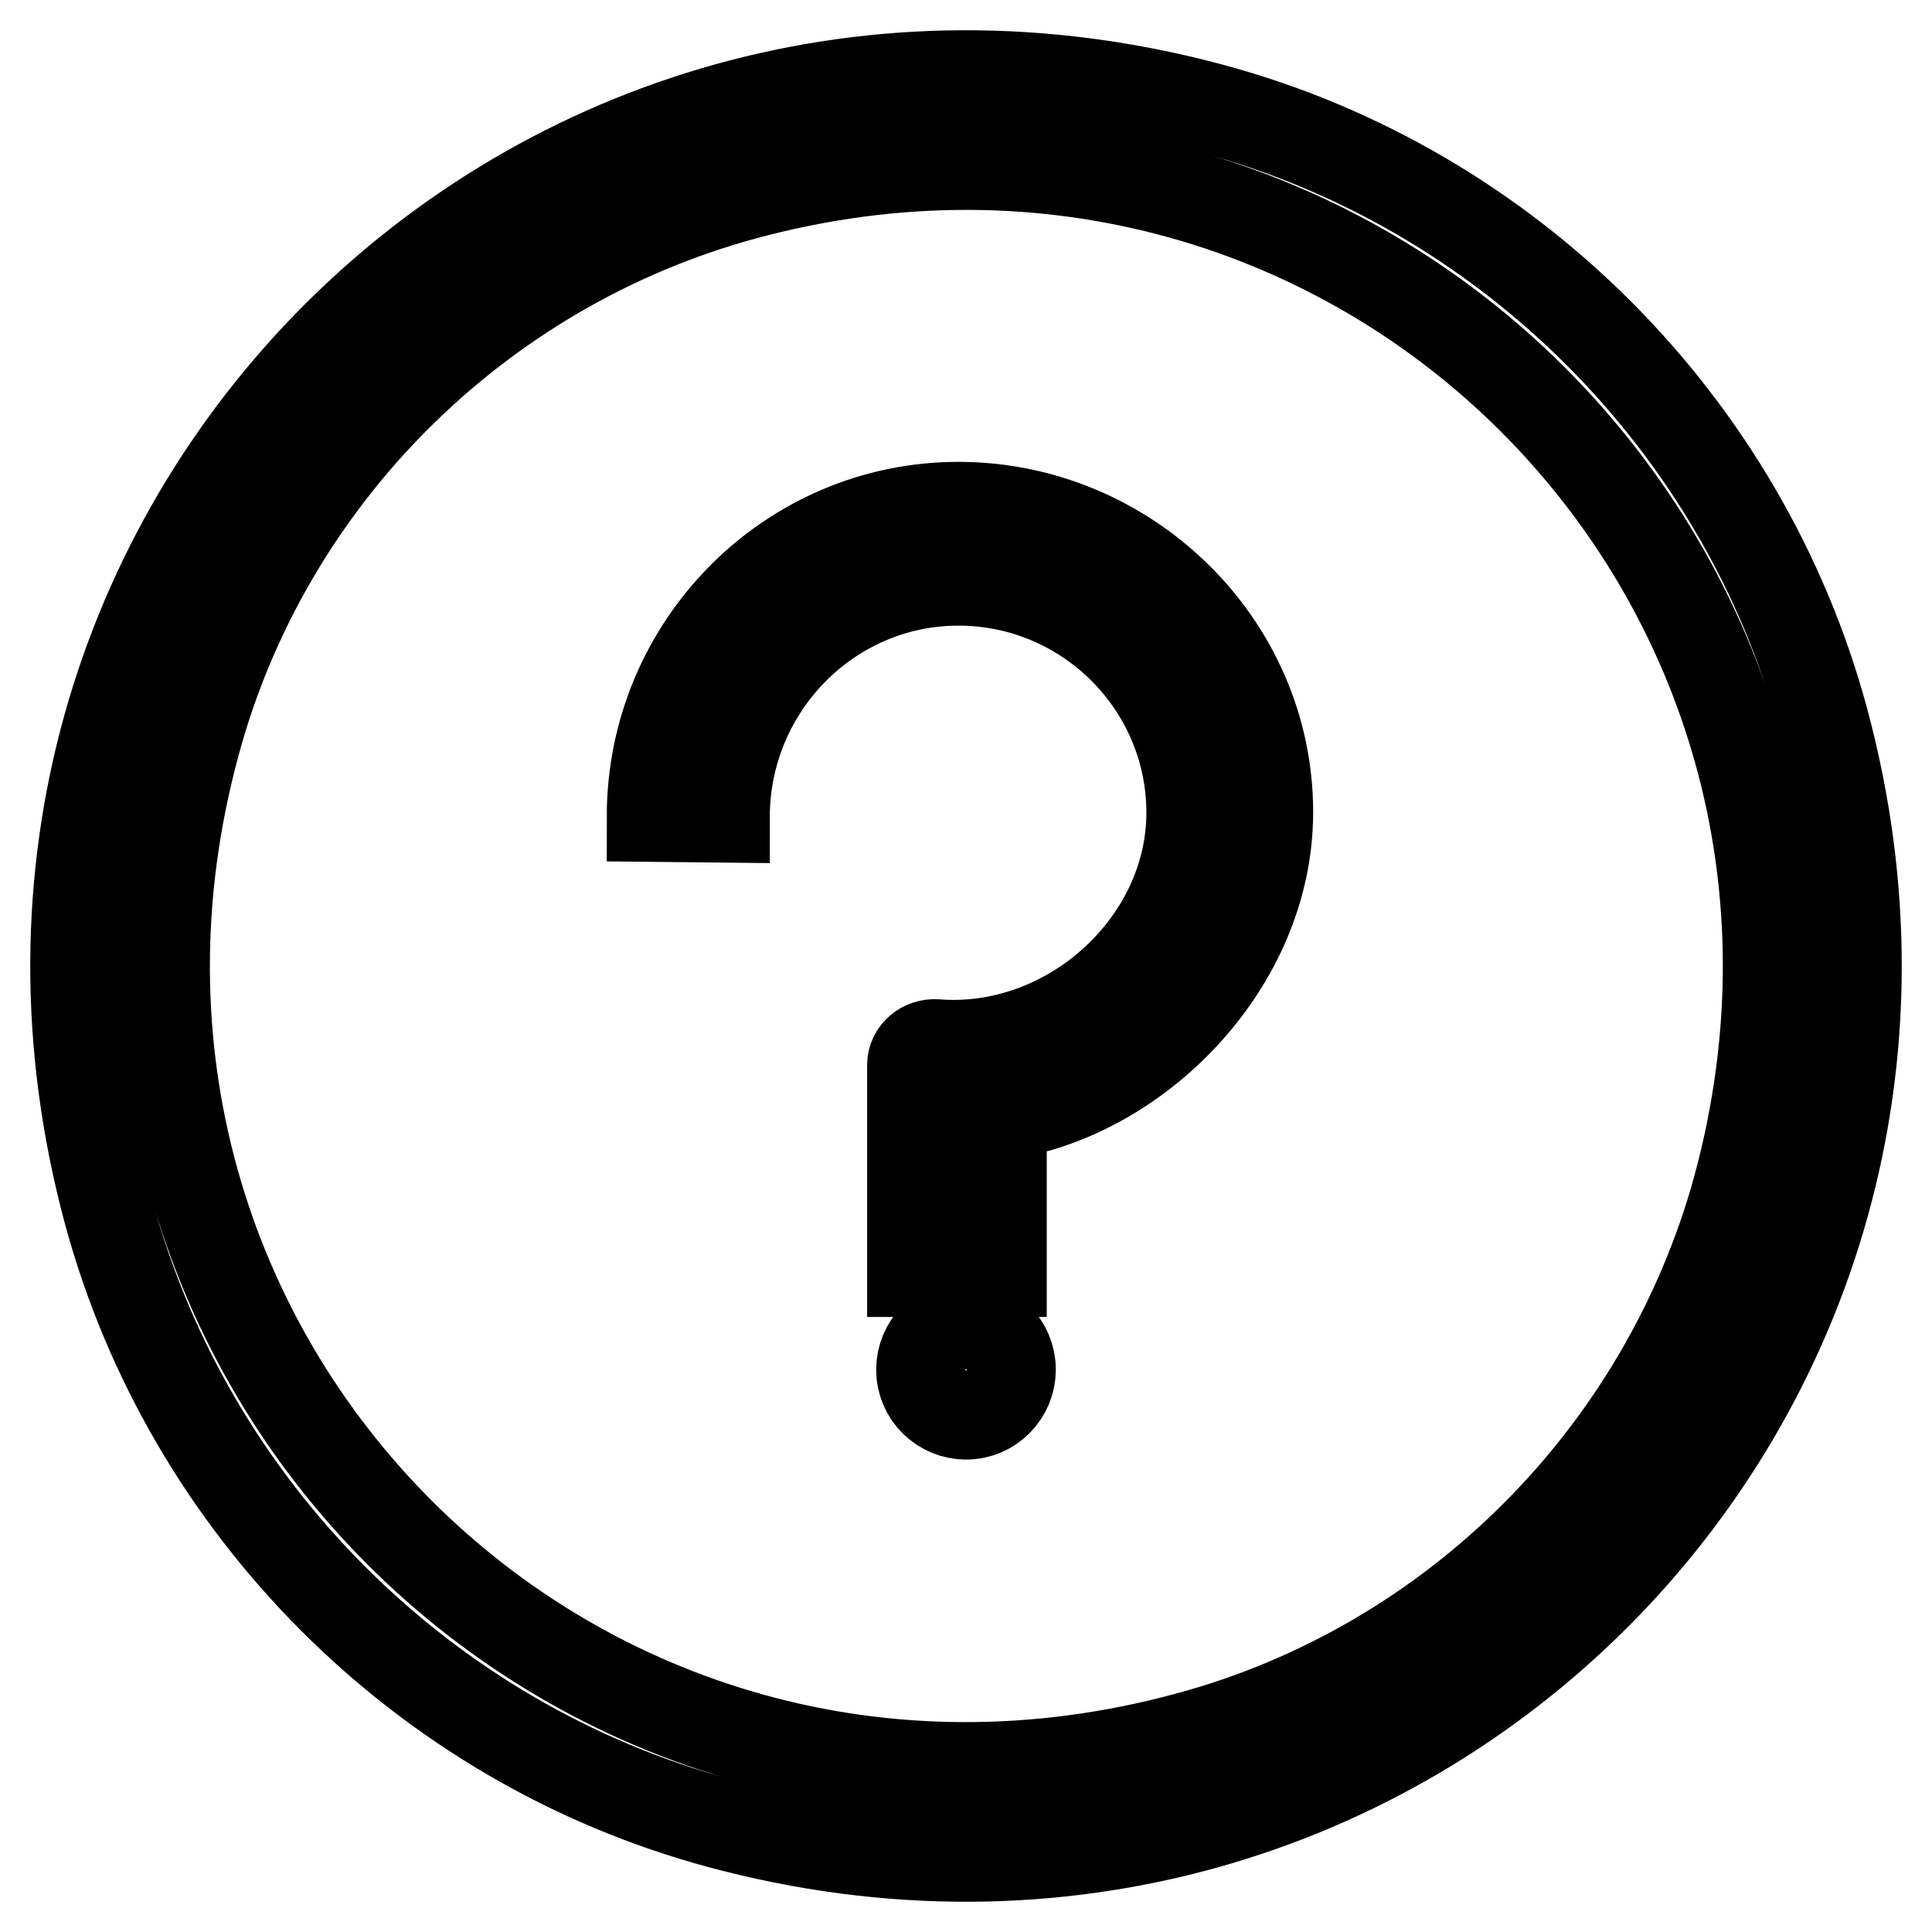<?xml version="1.0" encoding="utf-8"?>
<!-- Svg Vector Icons : http://www.onlinewebfonts.com/icon -->
<!DOCTYPE svg PUBLIC "-//W3C//DTD SVG 1.1//EN" "http://www.w3.org/Graphics/SVG/1.1/DTD/svg11.dtd">
<svg version="1.1" xmlns="http://www.w3.org/2000/svg" xmlns:xlink="http://www.w3.org/1999/xlink" x="0px" y="0px" viewBox="0 0 256 256" enable-background="new 0 0 256 256" xml:space="preserve">
<g> <path stroke-width="12" fill-opacity="0" stroke="#000000"  d="M96,108.3c0-17.3,13.9-31.4,31-31.4c17,0,30.9,13.8,30.9,30.8c0,17.4-16.2,32.1-33.9,30.7 c-1.6-0.1-3.1,1.1-3.1,2.7v27.4h11.8v-20.8c17.8-2.5,35.3-19.8,35.3-40.1c0-22.3-18.7-40.4-41-40.4c-22.4,0-40.6,18.4-40.6,41 L96,108.3L96,108.3z M128,175.6c-3.3,0-5.9,2.6-5.9,5.9c0,3.3,2.7,5.9,5.9,5.9c3.3,0,5.9-2.7,5.9-5.9 C133.9,178.2,131.3,175.6,128,175.6z M160.6,14.4C70.5-9.9-9.9,70.5,14.4,160.6c10.6,39.2,41.7,70.4,81,81 c90.1,24.3,170.5-56.1,146.2-146.2C231,56.2,199.9,25,160.6,14.4z M157.4,230.2C76.3,252.2,3.8,179.7,25.8,98.6 c9.5-35.3,37.5-63.2,72.8-72.8c81.1-22,153.7,50.5,131.7,131.6C220.6,192.7,192.7,220.7,157.4,230.2z"/></g>
</svg>